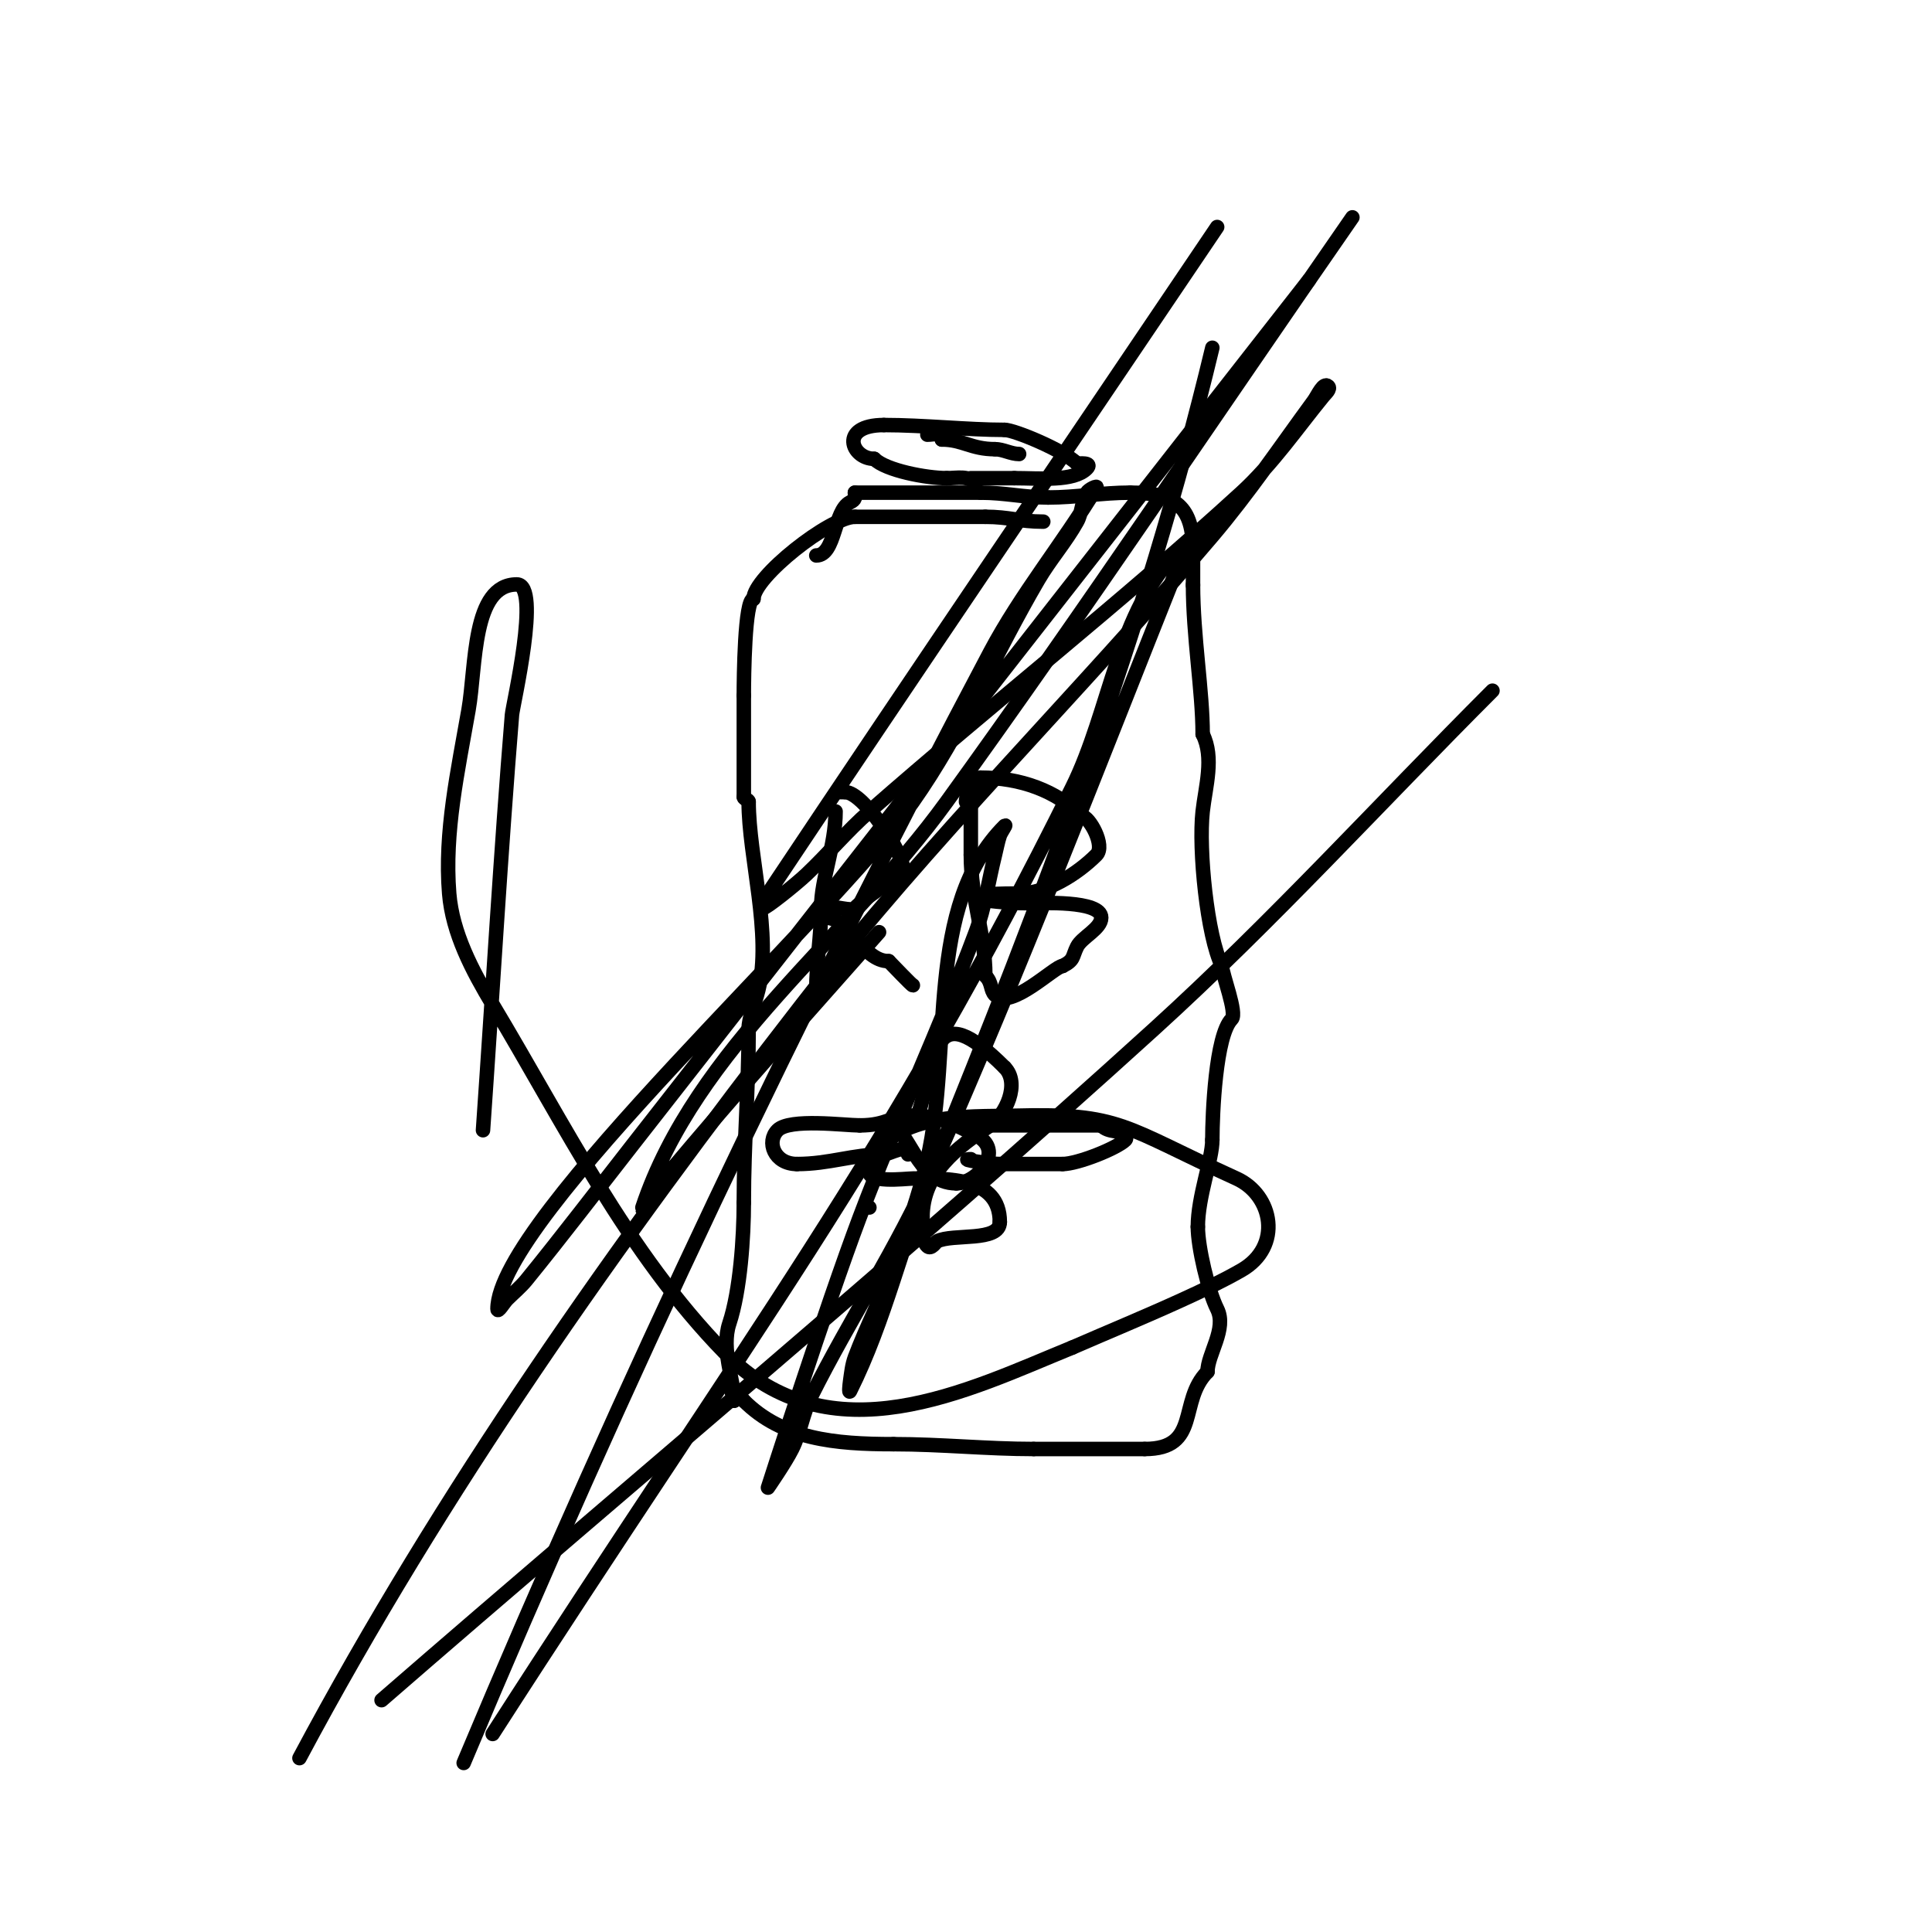 <svg viewBox='0 0 400 400' version='1.1' xmlns='http://www.w3.org/2000/svg' xmlns:xlink='http://www.w3.org/1999/xlink'><g fill='none' stroke='#000000' stroke-width='3' stroke-linecap='round' stroke-linejoin='round'><path d='M216,108c-5.03,0 -6.97,-1 -12,-1'/><path d='M204,107c-9,0 -18,0 -27,0'/><path d='M177,107c-5.127,0 -21,12.472 -21,17'/><path d='M156,124c-1.845,0 -2,16.445 -2,20'/><path d='M154,144c0,7 0,14 0,21'/><path d='M154,165c0,0.471 1,0.529 1,1'/><path d='M155,166c0,11.461 4.882,27.472 2,39c-0.759,3.035 -2,5.68 -2,8'/><path d='M155,213c0,12.401 -1,23.505 -1,36'/><path d='M154,249c0,7.068 -0.739,18.218 -3,25c-1.759,5.276 1,11.834 1,16'/><path d='M152,290c0,-0.711 -1,-3 -1,-3c0,0 2.8,2.8 3,3'/><path d='M154,290c7.973,7.973 18.817,9 31,9'/><path d='M185,299c9.847,0 19.363,1 29,1'/><path d='M214,300c7.842,0 14.843,0 23,0'/><path d='M237,300c11.658,0 6.897,-9.897 13,-16'/><path d='M250,284c0,-3.655 4.067,-8.866 2,-13c-1.874,-3.748 -4,-12.807 -4,-17'/><path d='M248,254c0,-6.301 3,-13.907 3,-18'/><path d='M251,236c0,-5.3 0.674,-21.674 4,-25c1.218,-1.218 -2,-9.336 -2,-11'/><path d='M253,200c-3.081,-6.162 -4.876,-24.118 -4,-32c0.57,-5.134 2.432,-11.136 0,-16'/><path d='M249,152c0,-8.852 -2,-20.307 -2,-31'/><path d='M247,121c0,1.805 0,-5.336 0,-7'/><path d='M247,114c0,-8.98 -3.439,-12 -13,-12'/><path d='M234,102c-5.909,0 -11.165,1 -17,1'/><path d='M217,103c-5.047,0 -8.882,-1 -14,-1'/><path d='M203,102c-7.337,0 -18.794,0 -26,0'/><path d='M177,102c0,1.035 0.236,1.382 -1,2c-3.382,1.691 -3.015,11 -7,11'/><path d='M202,100c-1.586,-1.586 -3.8,-1 -6,-1'/><path d='M196,99c-4.127,0 -12.577,-1.577 -15,-4'/><path d='M181,95c-4.75,0 -7.391,-7 2,-7'/><path d='M183,88c8.244,0 17.439,1 25,1'/><path d='M208,89c2.01,0 12.258,4.258 15,7'/><path d='M223,96c0.235,0 3.373,-0.373 2,1c-2.762,2.762 -9.524,2 -15,2'/><path d='M210,99c-3,0 -6,0 -9,0'/><path d='M192,90c1.411,0 3,-0.671 3,1'/><path d='M195,91c4.31,0 6.051,2 11,2'/><path d='M206,93c1.7,0 3.3,1 5,1'/><path d='M173,168c0,7.149 -3,13.921 -3,20'/><path d='M170,188c0,6.173 -1,11.069 -1,17'/><path d='M174,164l1,0'/><path d='M175,164c3.705,0 12,12.427 12,16'/><path d='M187,180c-2.979,2.979 -7.464,5.464 -10,8c-0.798,0.798 -3.951,-0.525 -5,0c-1.236,0.618 -1,0.965 -1,2'/><path d='M171,190c4.864,0 7.511,9 13,9'/><path d='M184,199c1.069,1.069 4.767,5 5,5'/><path d='M201,163c0,4.667 0,9.333 0,14'/><path d='M201,177c0,9.342 3,16.246 3,25'/><path d='M204,202c1.457,1.457 0.992,2.992 2,4c3.209,3.209 12.422,-6 14,-6'/><path d='M220,200c2.489,-1.244 1.948,-1.896 3,-4c0.987,-1.973 5,-3.72 5,-6c0,-3.677 -12.667,-3 -15,-3'/><path d='M213,187c-8.902,0 -19.039,-2 -2,-2'/><path d='M211,185c5.65,0 12.033,-4.033 16,-8c1.923,-1.923 -1.515,-8 -3,-8'/><path d='M224,169c-5.288,-5.288 -12.732,-8 -21,-8'/><path d='M203,161c-1.374,1.374 -3,3.056 -3,5'/><path d='M193,231'/><path d='M184,233c4.248,0 5.463,12 14,12'/><path d='M198,245c4.294,0 10.275,-6.862 4,-10c-3.844,-1.922 -7.328,-4 -13,-4'/><path d='M189,231c-4.587,0 -5.258,2 -11,2'/><path d='M178,233c-3.184,0 -14.496,-1.504 -17,1c-2.389,2.389 -0.724,7 4,7'/><path d='M165,241c6.73,0 11.576,-2 18,-2'/><path d='M183,239c1.144,0 5,-2.482 5,0'/><path d='M200,233l1,0'/><path d='M201,233c9,0 18,0 27,0'/><path d='M228,233c1.649,1.649 3.809,0.809 5,2c0.236,0.236 0.236,0.764 0,1c-1.745,1.745 -9.907,5 -13,5'/><path d='M220,241c-4.4,0 -9.54,0 -13,0'/><path d='M207,241c-1.663,0 -9.057,-1 -6,-1'/><path d='M190,232l0,-1'/><path d='M190,231c4.016,-12.049 2.606,-25.394 18,-10'/><path d='M208,221c3.268,3.268 0.237,9.842 -3,12c-6.78,4.52 -14,9.87 -14,19'/><path d='M191,252c0,2.501 -0.23,4.77 1,6c0.782,0.782 1.74,-0.87 2,-1c3.301,-1.651 13,0.221 13,-4'/><path d='M207,253c0,-9.384 -10.947,-9 -18,-9c-1.516,0 -10.056,1.169 -9,-2c3.973,-11.919 20.109,-10.733 30,-11c22.243,-0.601 22.439,2.29 46,13c7.556,3.434 9.589,14.092 1,19c-3.883,2.219 -7.933,4.141 -12,6c-7.603,3.476 -15.333,6.667 -23,10'/><path d='M222,279c-21.457,8.742 -50.125,23.415 -72,1c-20.146,-20.643 -33.16,-47.266 -48,-72c-4.236,-7.059 -8.327,-14.795 -9,-23c-1.04,-12.694 1.809,-25.453 4,-38c1.597,-9.147 0.714,-26 10,-26c5.054,0 -0.832,24.945 -1,27c-2.338,28.641 -4,57.333 -6,86'/><path d='M180,250l0,0'/><path d='M251,72c-14.102,58.756 -35.317,114.323 -58,170c-6.168,15.139 -9.689,31.379 -17,46c-0.298,0.596 -0.094,-1.34 0,-2c0.24,-1.683 0.403,-3.409 1,-5c2.413,-6.434 5.639,-12.546 8,-19c2.644,-7.227 5.276,-14.5 7,-22c5.29,-23.01 -0.695,-52.305 16,-69c0.527,-0.527 -0.764,1.293 -1,2c-0.435,1.304 -0.667,2.667 -1,4c-1.333,5.333 -2.077,10.85 -4,16c-7.426,19.891 -16.507,39.135 -24,59c-6.957,18.443 -19,56 -19,56c0,0 3.594,-5.187 5,-8c1.745,-3.49 2.255,-7.51 4,-11c7.936,-15.872 17.828,-30.769 25,-47c18.188,-41.162 34.343,-83.195 51,-125c0.37,-0.929 0.707,-3.707 0,-3c-12.66,12.66 -14.058,32.954 -22,49c-37.611,75.99 -67.241,113.93 -120,196'/><path d='M96,365c32.837,-78.228 69.267,-155.039 109,-230c6.322,-11.927 15.003,-22.456 22,-34c0.386,-0.637 -1.63,0.353 -2,1c-1.046,1.83 -0.976,4.157 -2,6c-2.335,4.202 -5.569,7.853 -8,12c-8.907,15.195 -15.864,31.596 -26,46c-16.861,23.961 -86,86.311 -86,105c0,0.943 1.333,-1.333 2,-2c1.333,-1.333 2.811,-2.537 4,-4c7.485,-9.212 14.685,-18.653 22,-28c46.685,-59.653 93.333,-119.333 140,-179'/><path d='M280,45c-28,40.333 -55.216,81.222 -84,121c-20.518,28.355 -51.932,50.796 -63,84c-0.38,1.14 1.235,-2.073 2,-3c5.572,-6.746 11.256,-13.4 17,-20c9.923,-11.401 20,-22.667 30,-34'/><path d='M252,47c-31,46 -62.23,91.846 -93,138c-0.585,0.877 -1.943,2.529 -1,3c0.391,0.195 6.688,-4.81 9,-7c4.449,-4.215 8.394,-8.957 13,-13c25.406,-22.301 52.058,-43.181 77,-66c6.455,-5.906 11.459,-13.228 17,-20c0.472,-0.577 1.527,-1.473 1,-2c-1,-1 -2.164,1.86 -3,3c-6.899,9.408 -13.454,19.102 -21,28c-27.805,32.789 -58.648,63.032 -85,97c-38.308,49.379 -74.59,100.856 -104,156'/><path d='M79,352c53.333,-46.333 107.714,-91.488 160,-139c24.422,-22.192 46.667,-46.667 70,-70'/></g>
</svg>